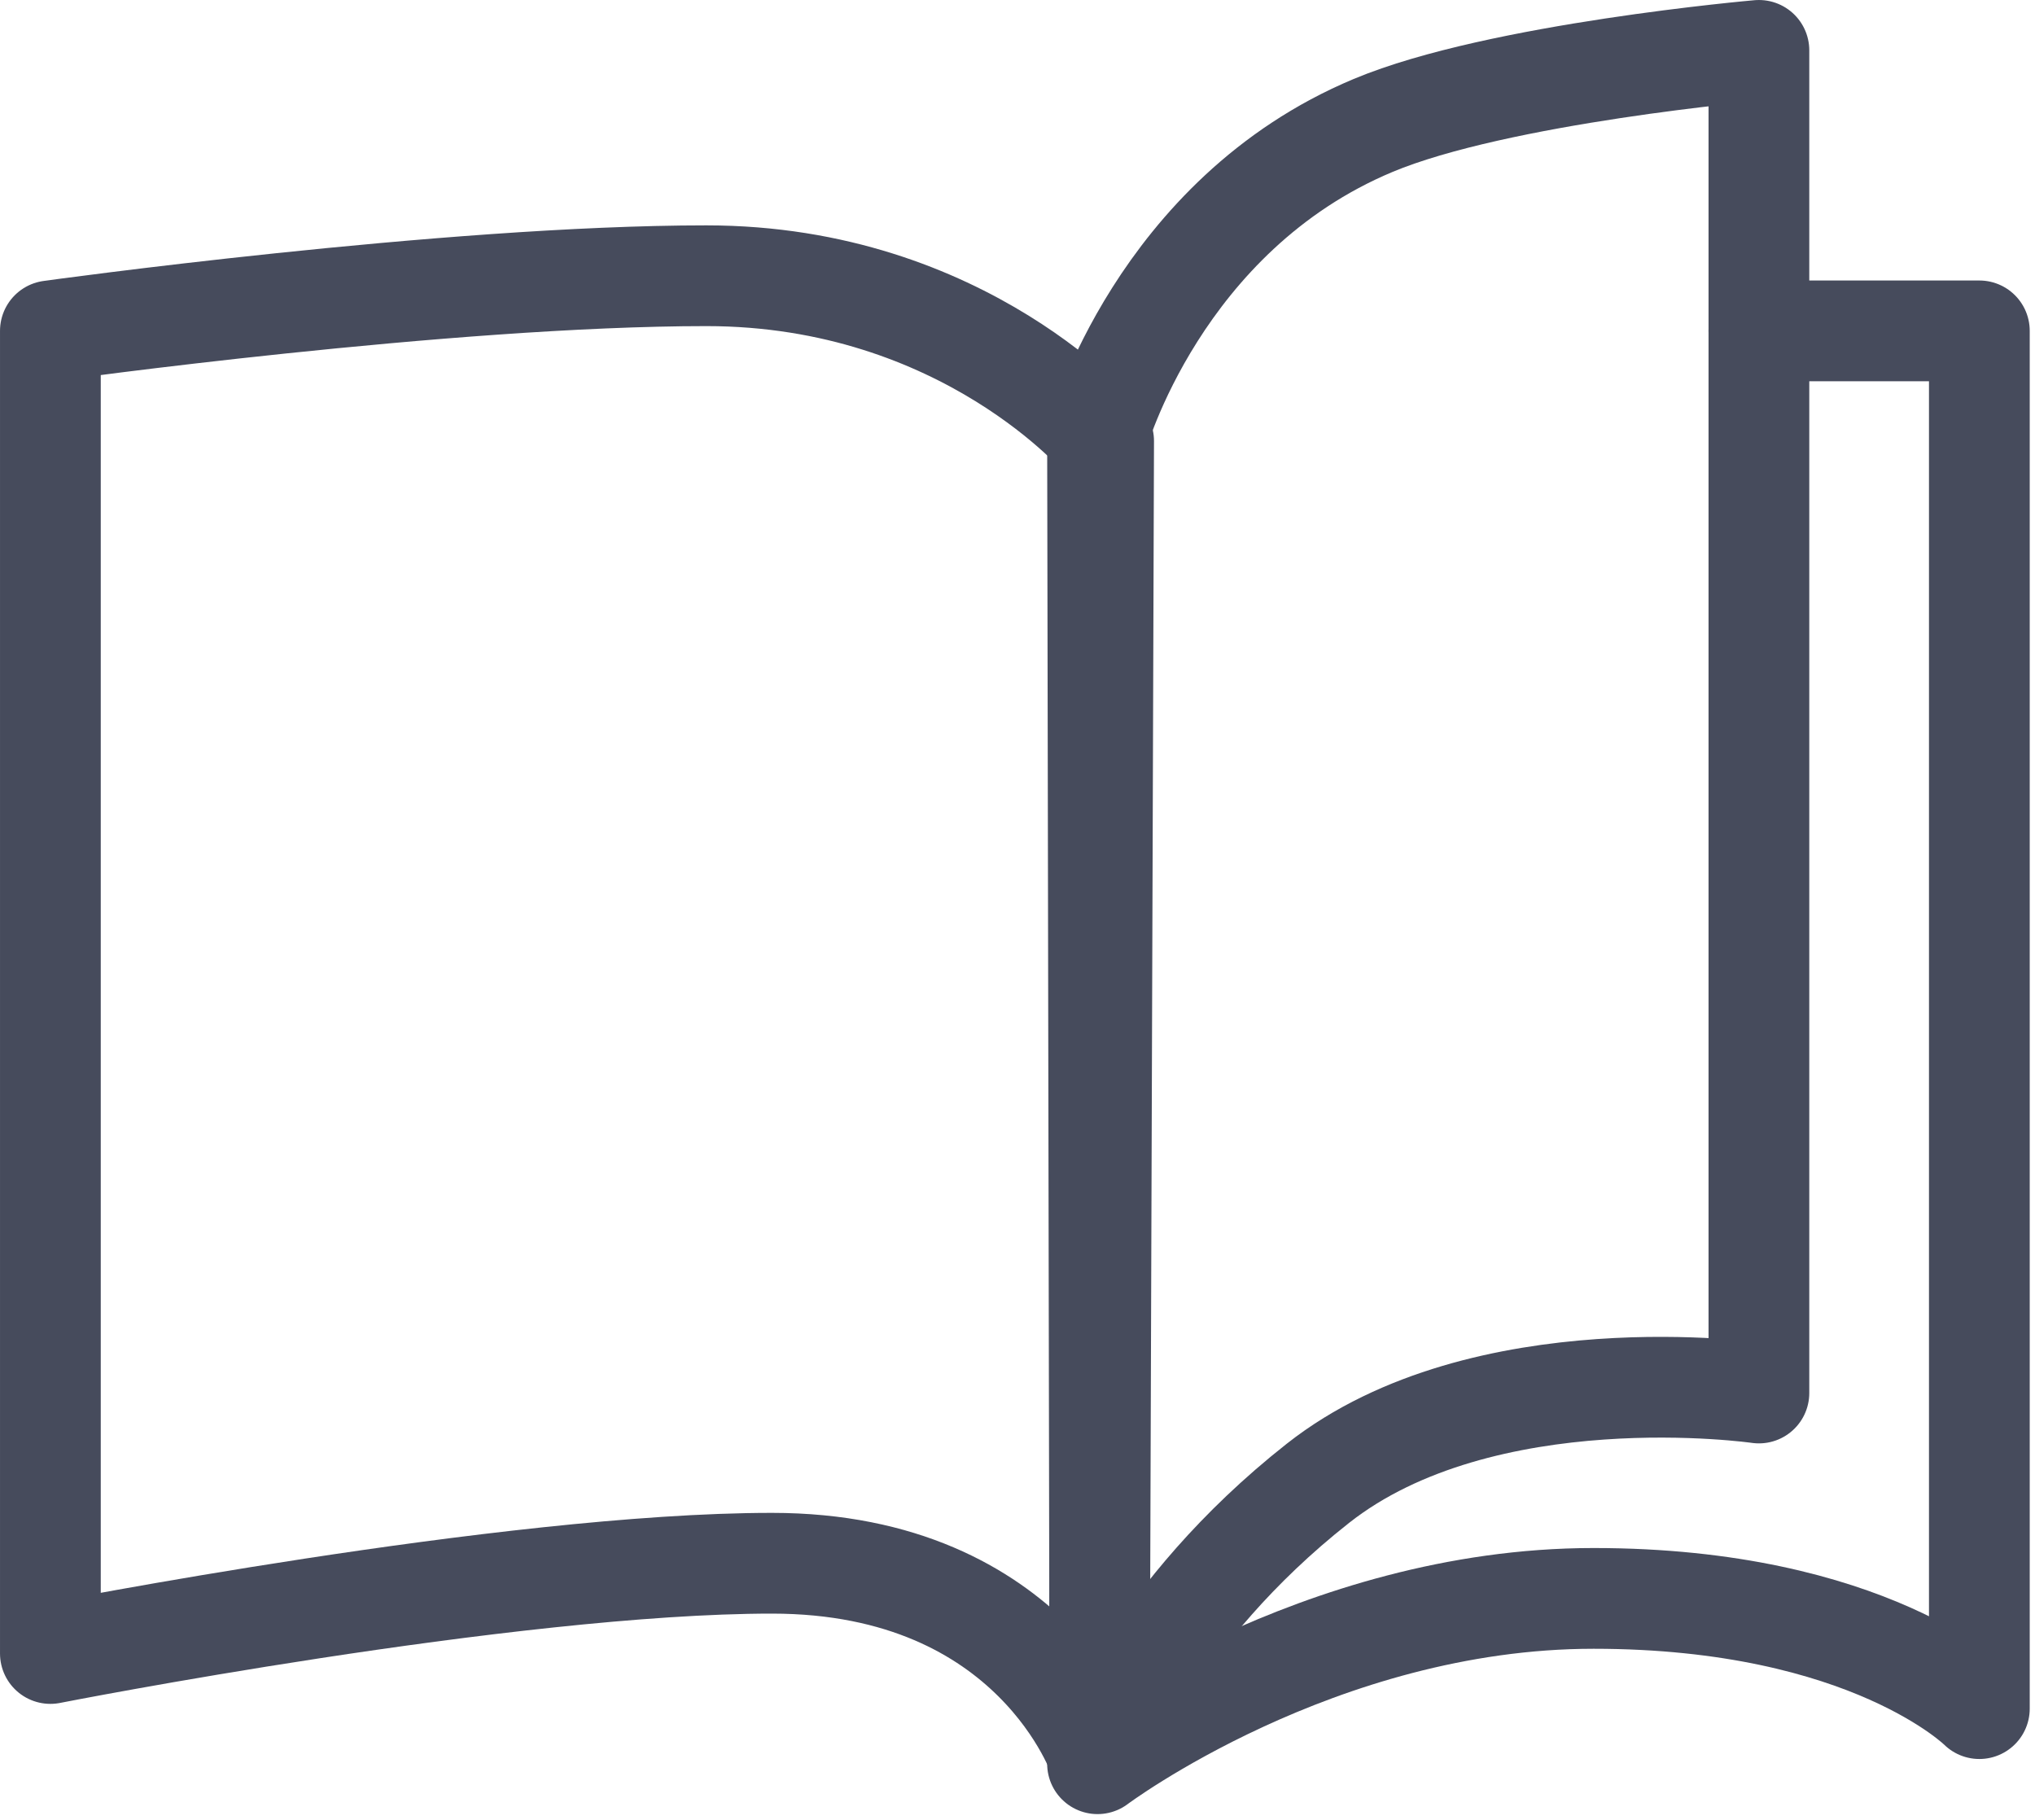 <?xml version="1.0" encoding="UTF-8" standalone="no"?><!DOCTYPE svg PUBLIC "-//W3C//DTD SVG 1.1//EN" "http://www.w3.org/Graphics/SVG/1.1/DTD/svg11.dtd"><svg width="100%" height="100%" viewBox="0 0 284 254" version="1.1" xmlns="http://www.w3.org/2000/svg" xmlns:xlink="http://www.w3.org/1999/xlink" xml:space="preserve" xmlns:serif="http://www.serif.com/" style="fill-rule:evenodd;clip-rule:evenodd;stroke-linecap:round;stroke-linejoin:round;stroke-miterlimit:2;"><path d="M7.031,46.178l0,184.594c0,-0 64.084,-12.597 100.706,-12.597c36.619,0 45.672,27.219 45.672,27.219l0.61,-183.835c-0,0 -19.322,-23.075 -55.438,-23.075c-36.116,0 -91.55,7.694 -91.55,7.694Z" style="fill:none;stroke:#464b5c;stroke-width:14.06px;"/><path d="M153.169,60.872c-0,-0 8.54,-30.841 38.459,-43.363c17.463,-7.309 53.841,-10.478 53.841,-10.478l-0,187.385c-0,-0 -38.46,-5.572 -61.535,12.596c-23.075,18.169 -30.428,38.382 -30.428,38.382l-0.337,-184.522Z" style="fill:none;stroke:#464b5c;stroke-width:14.06px;"/><path d="M245.469,46.178l30.765,0l0,192.288c0,-0 -15.384,-15.385 -53.84,-15.385c-38.46,0 -69.225,23.075 -69.225,23.075" style="fill:none;stroke:#464b5c;stroke-width:14.06px;"/></svg>